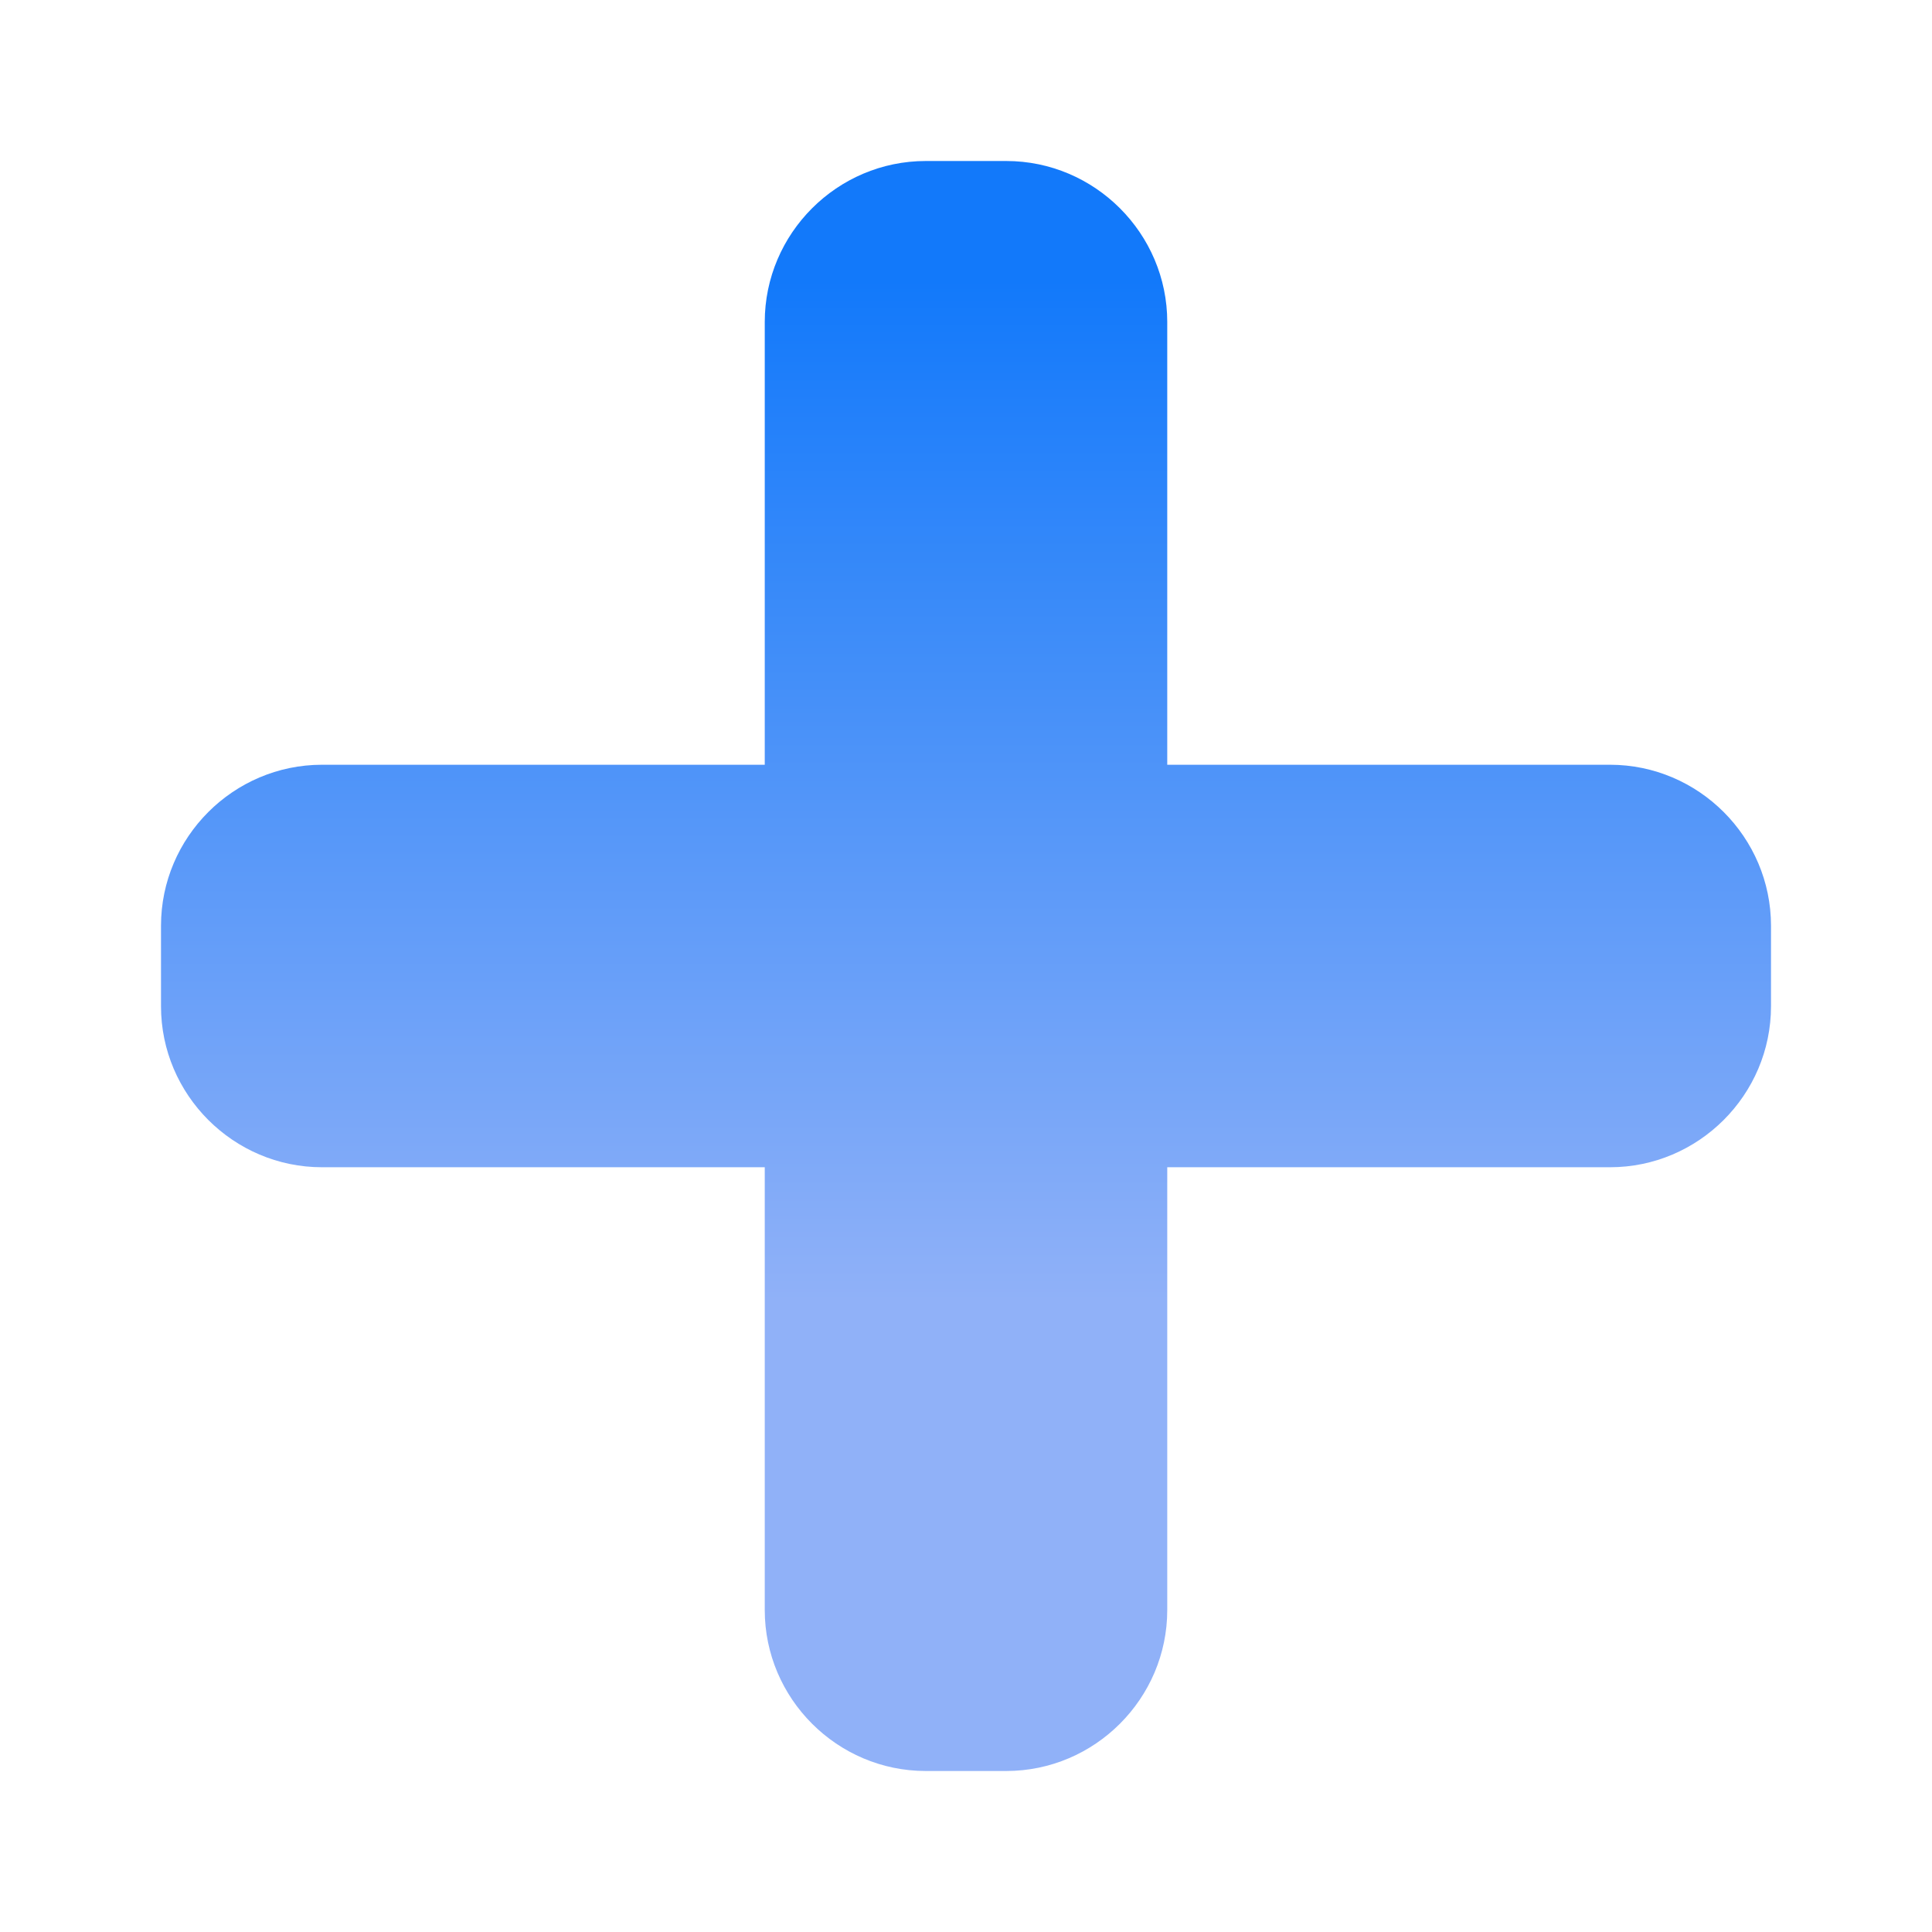 <?xml version="1.0" encoding="UTF-8"?>
<svg id="design" xmlns="http://www.w3.org/2000/svg" xmlns:xlink="http://www.w3.org/1999/xlink" viewBox="0 0 24 24">
  <defs>
    <style>
      .cls-1 {
        fill: url(#linear-gradient);
      }
    </style>
    <linearGradient id="linear-gradient" x1="12" y1="3.48" x2="12" y2="16.16" gradientUnits="userSpaceOnUse">
      <stop offset="0" stop-color="#1279fa"/>
      <stop offset="1" stop-color="#90b1f8"/>
    </linearGradient>
  </defs>
  <path class="cls-1" d="M20,9.5h-5.5V4c0-1.1-.9-2-2-2h-1c-1.1,0-2,.9-2,2v5.5H4c-1.1,0-2,.9-2,2v1c0,1.1,.9,2,2,2h5.5v5.5c0,1.1,.9,2,2,2h1c1.1,0,2-.9,2-2v-5.5h5.5c1.1,0,2-.9,2-2v-1c0-1.1-.9-2-2-2Z"/>
</svg>